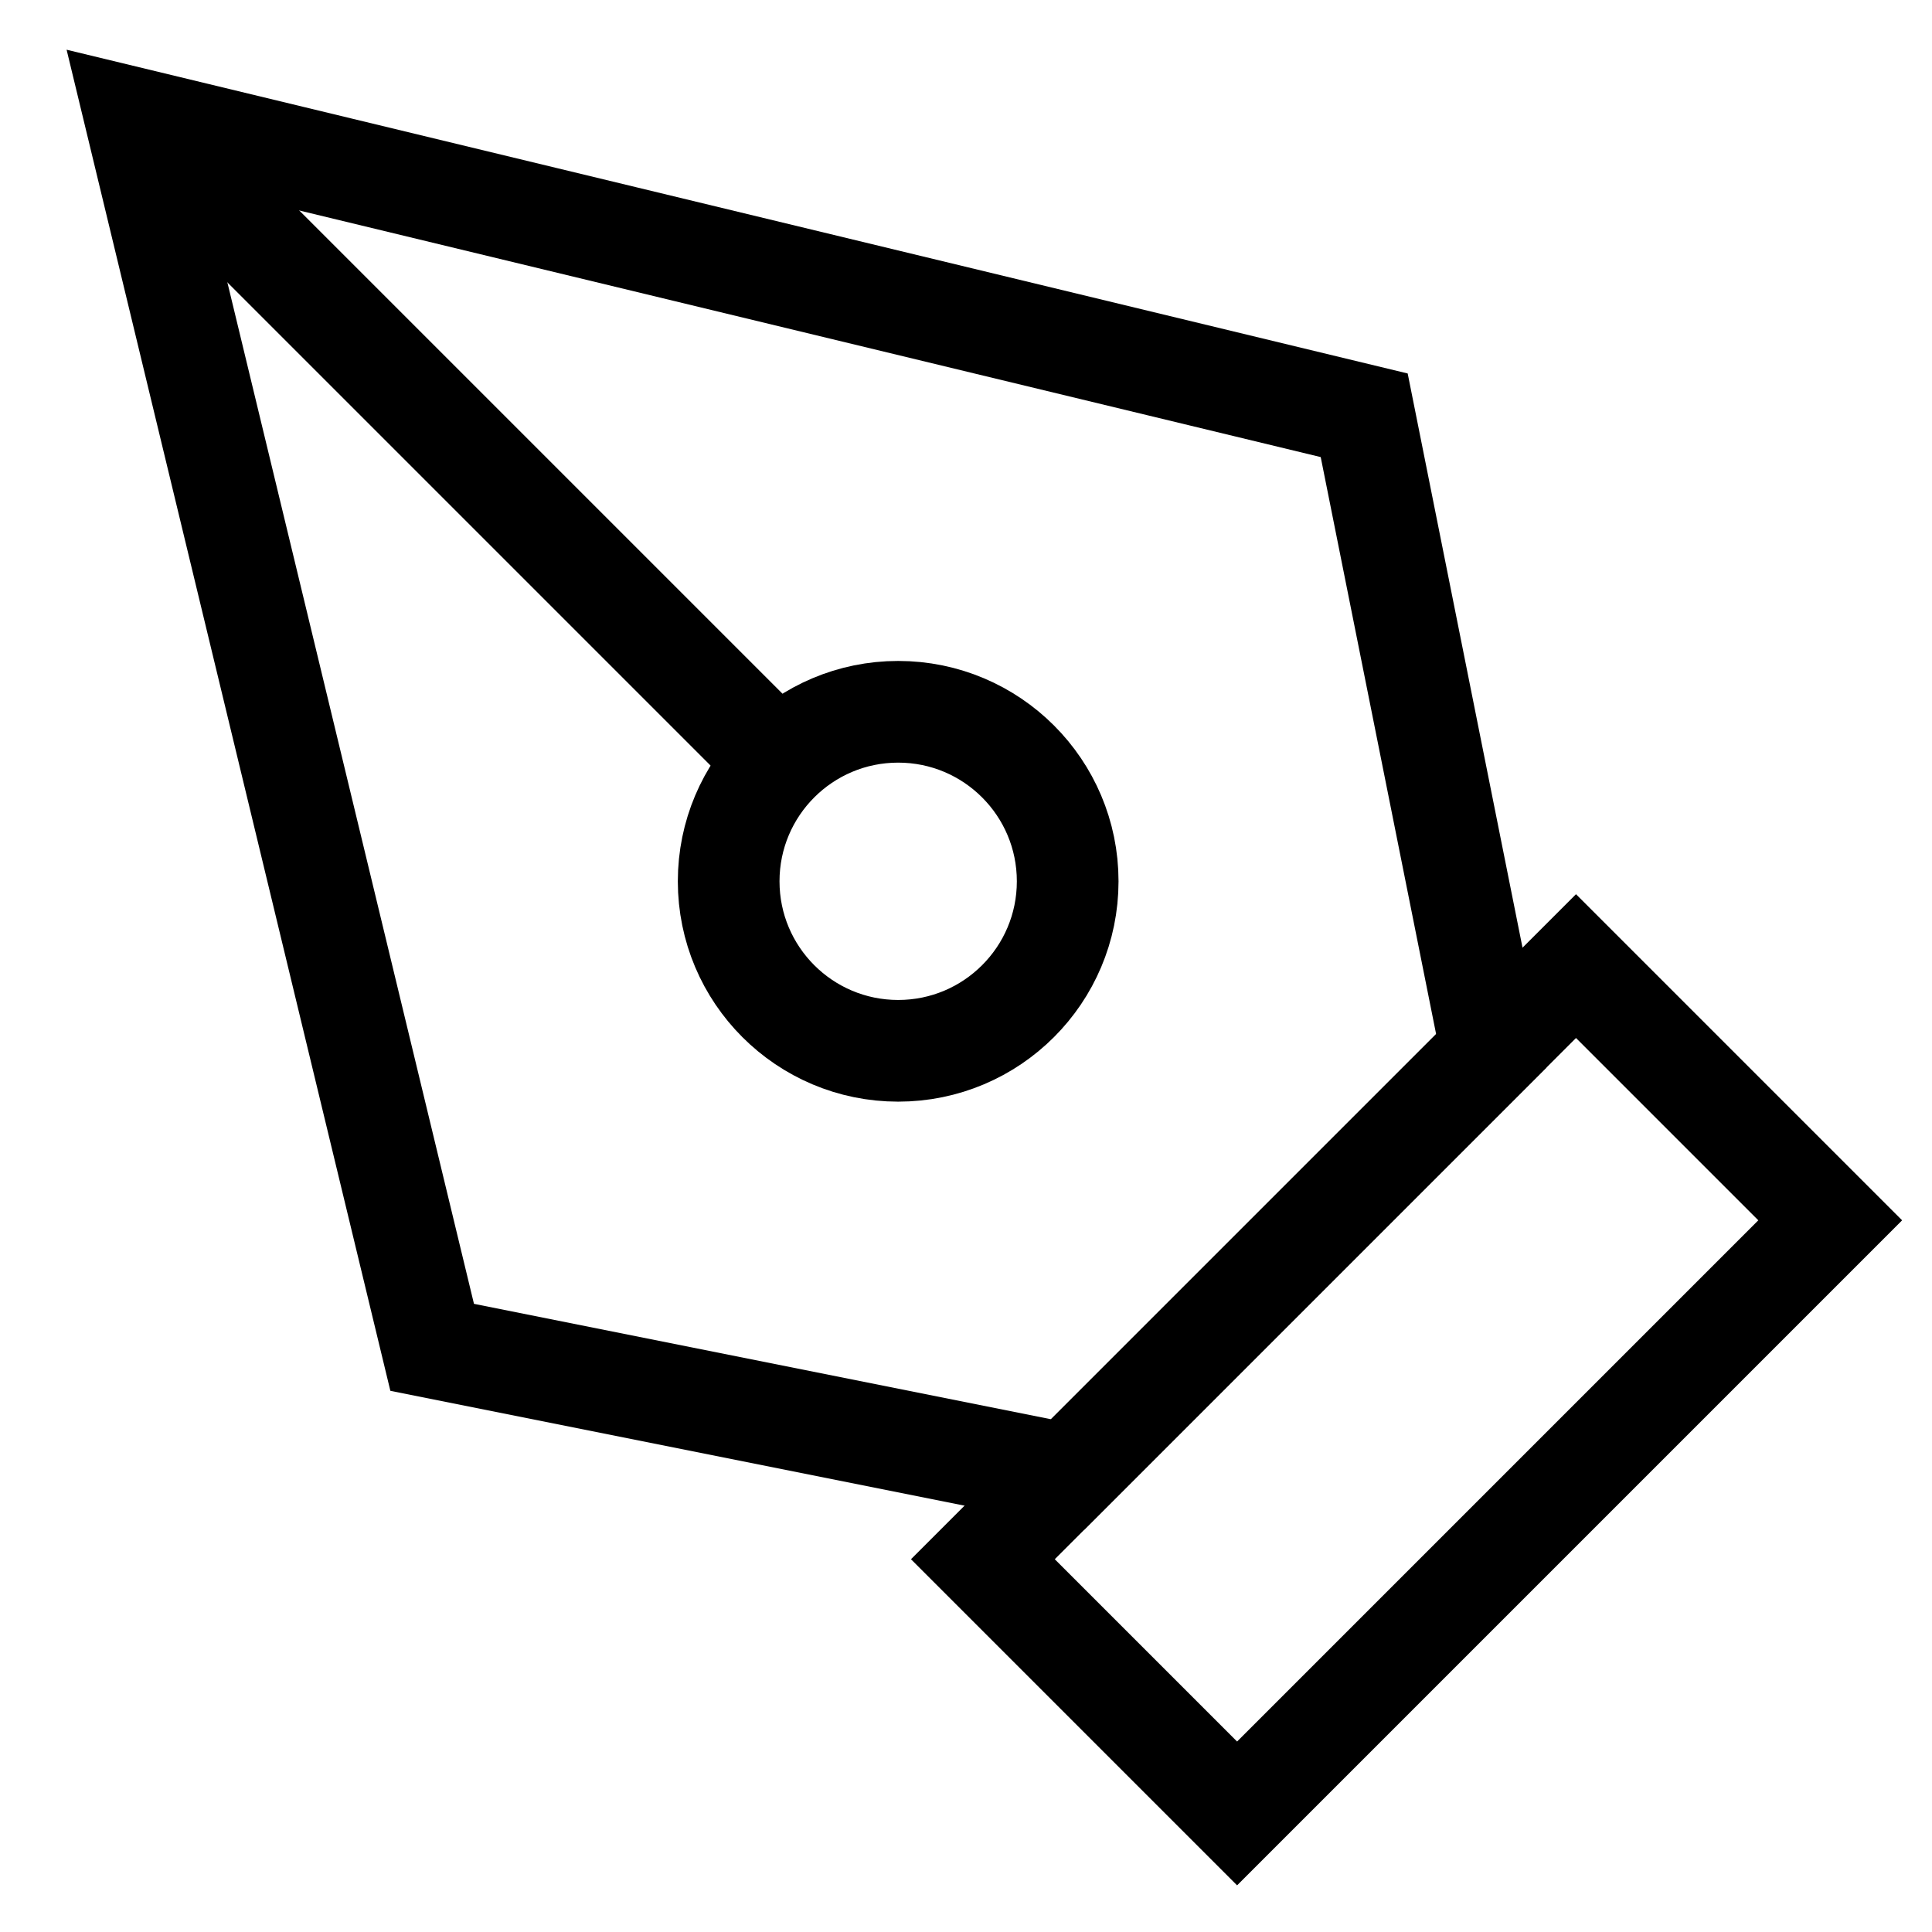 <svg height="19" viewBox="0 0 19 19" width="19" xmlns="http://www.w3.org/2000/svg"><g fill="none" fill-rule="evenodd" stroke="#000" transform="translate(1.333 1.167)"><path d="m8.333 14.167 5.833-5.833 2.5 2.5-5.833 5.833z"/><path d="m13.333 9.167-1.25-6.25-12.083-2.917 2.917 12.083 6.25 1.25z"/><path d="m0 0 6.322 6.322"/><circle cx="7.5" cy="7.5" r="1.667"/></g></svg>